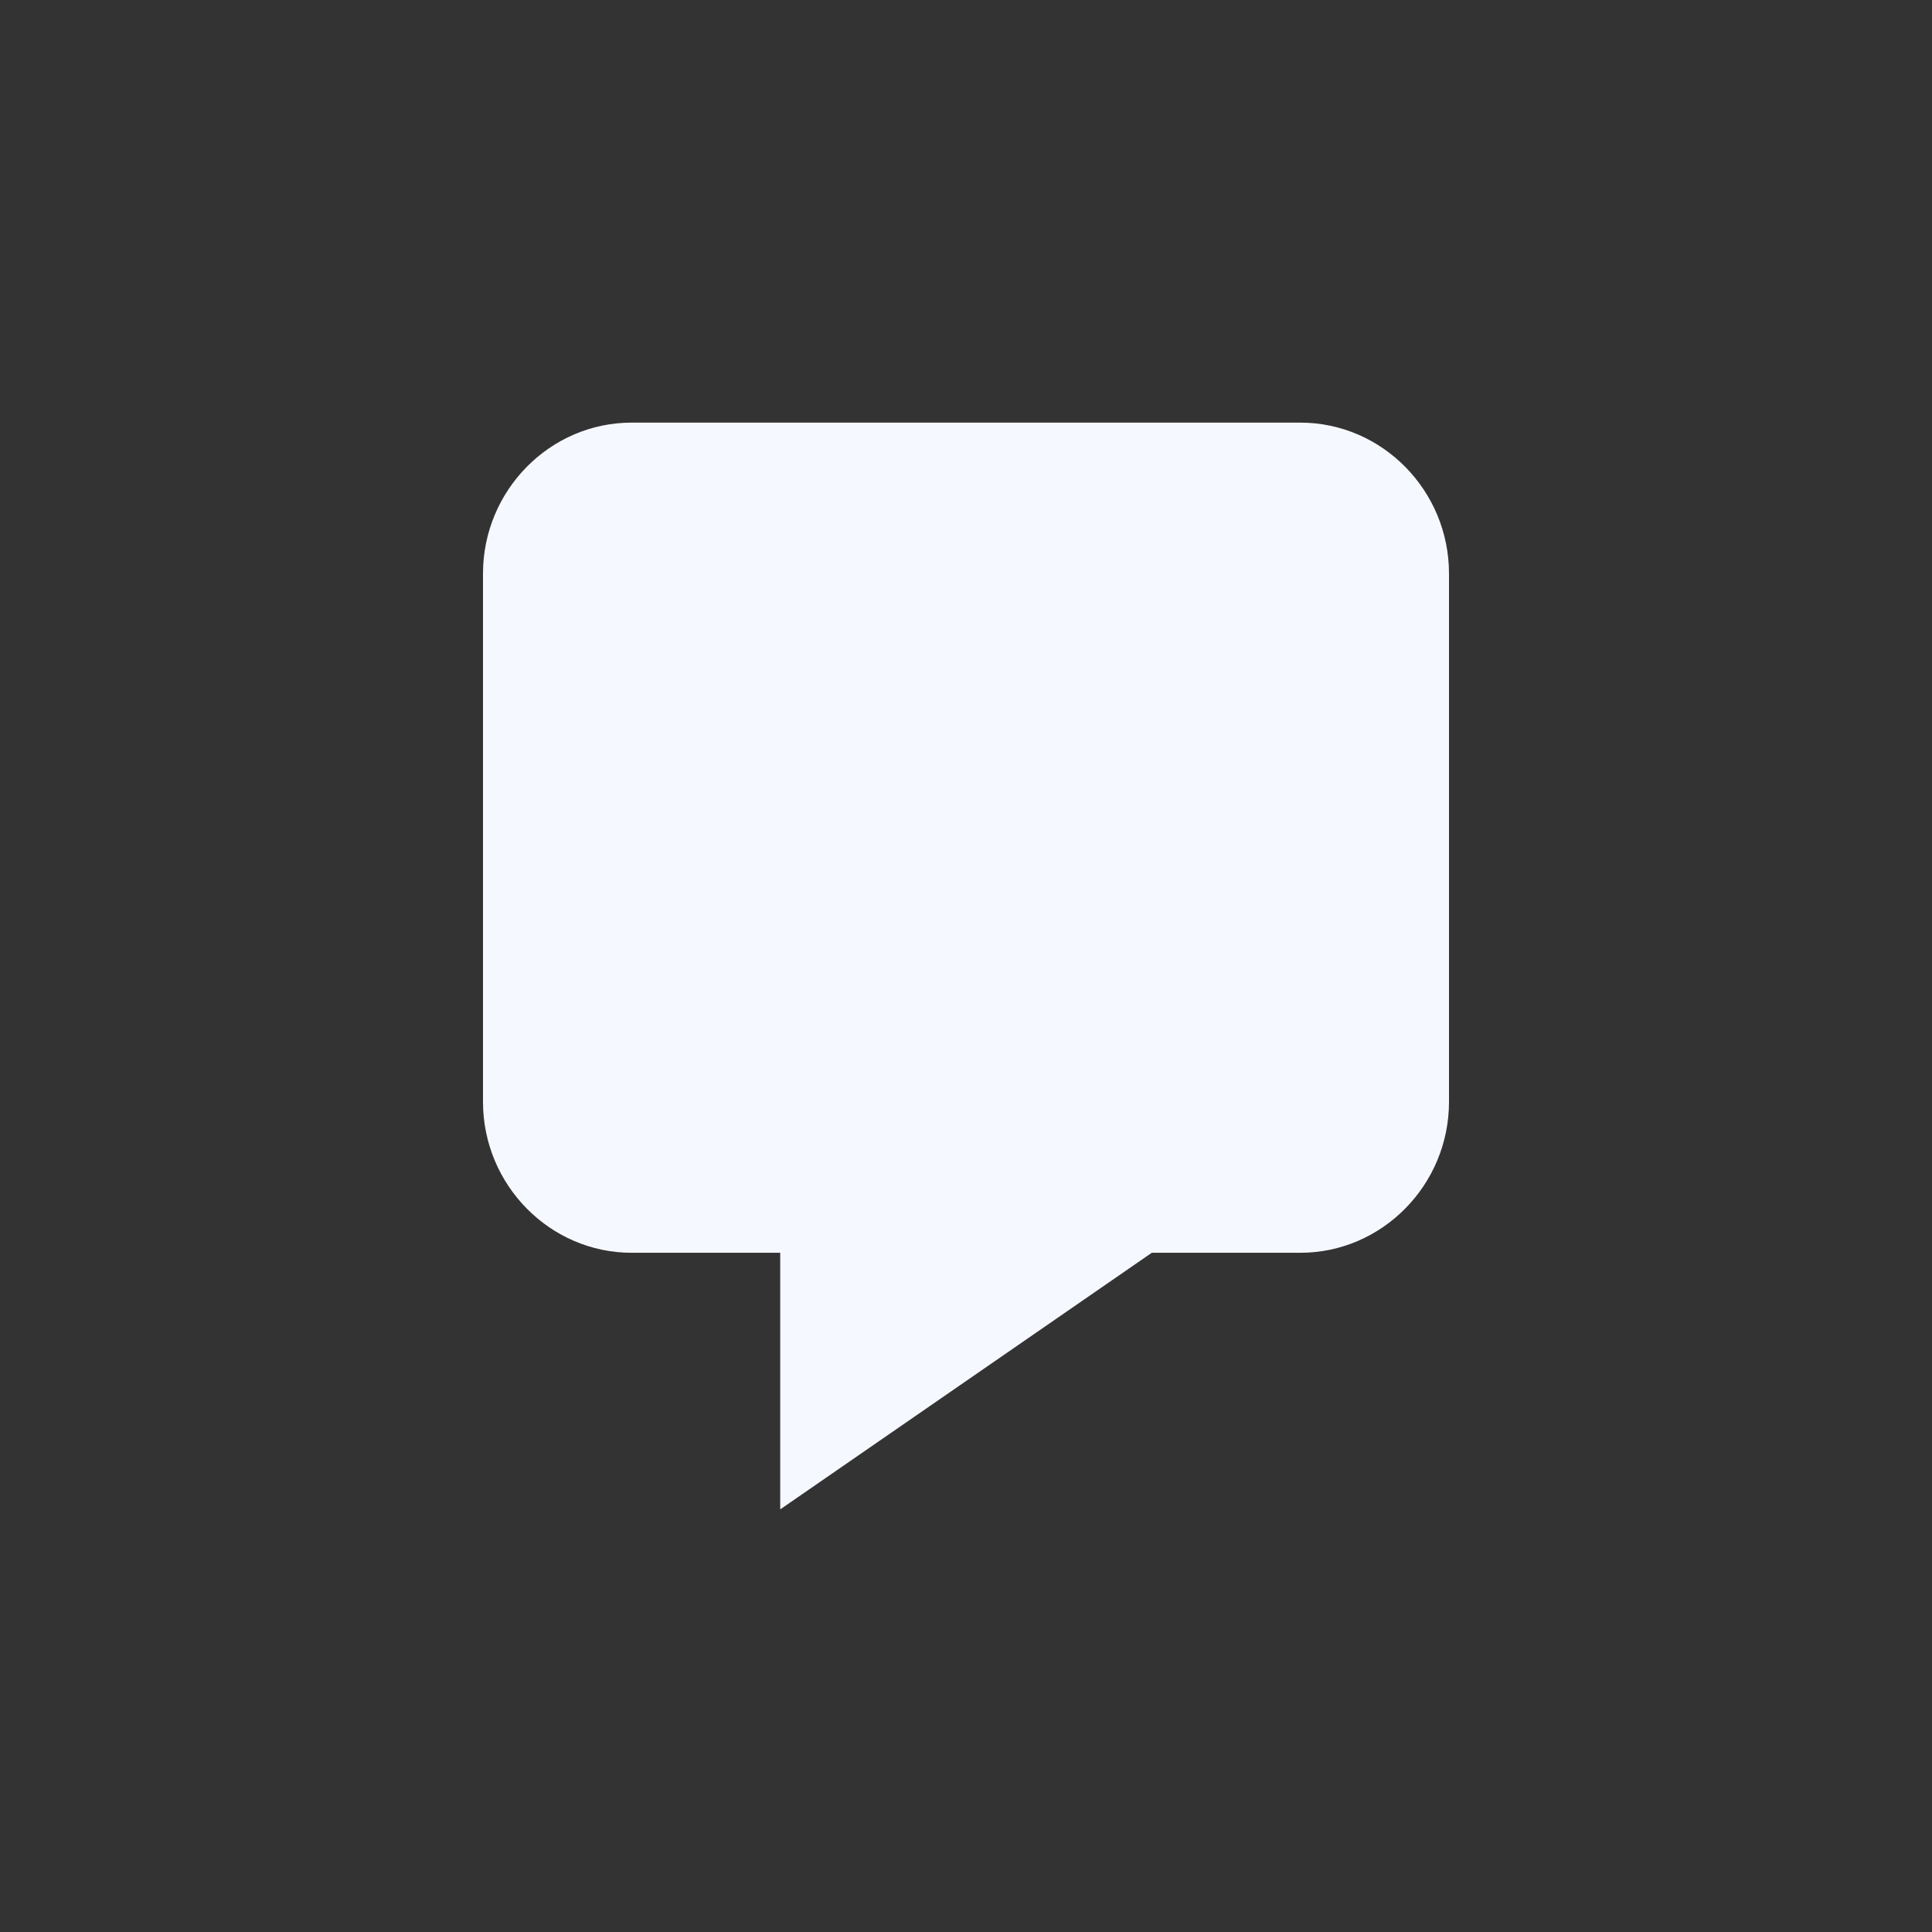 <svg width="32" height="32" viewBox="0 0 32 32" fill="none" xmlns="http://www.w3.org/2000/svg">
<rect x="0" y="0" width="32" height="32" fill="#333333" stroke="none"/>
<path d="M10.461 7H21.538C22.892 7 24 8.125 24 9.5V18.25C24 19.625 22.892 20.75 21.538 20.75H19.077L12.923 25V20.75H10.461C9.108 20.75 8 19.625 8 18.25V9.5C8 8.125 9.108 7 10.461 7Z" fill="#F6F8FF"/>
</svg>
